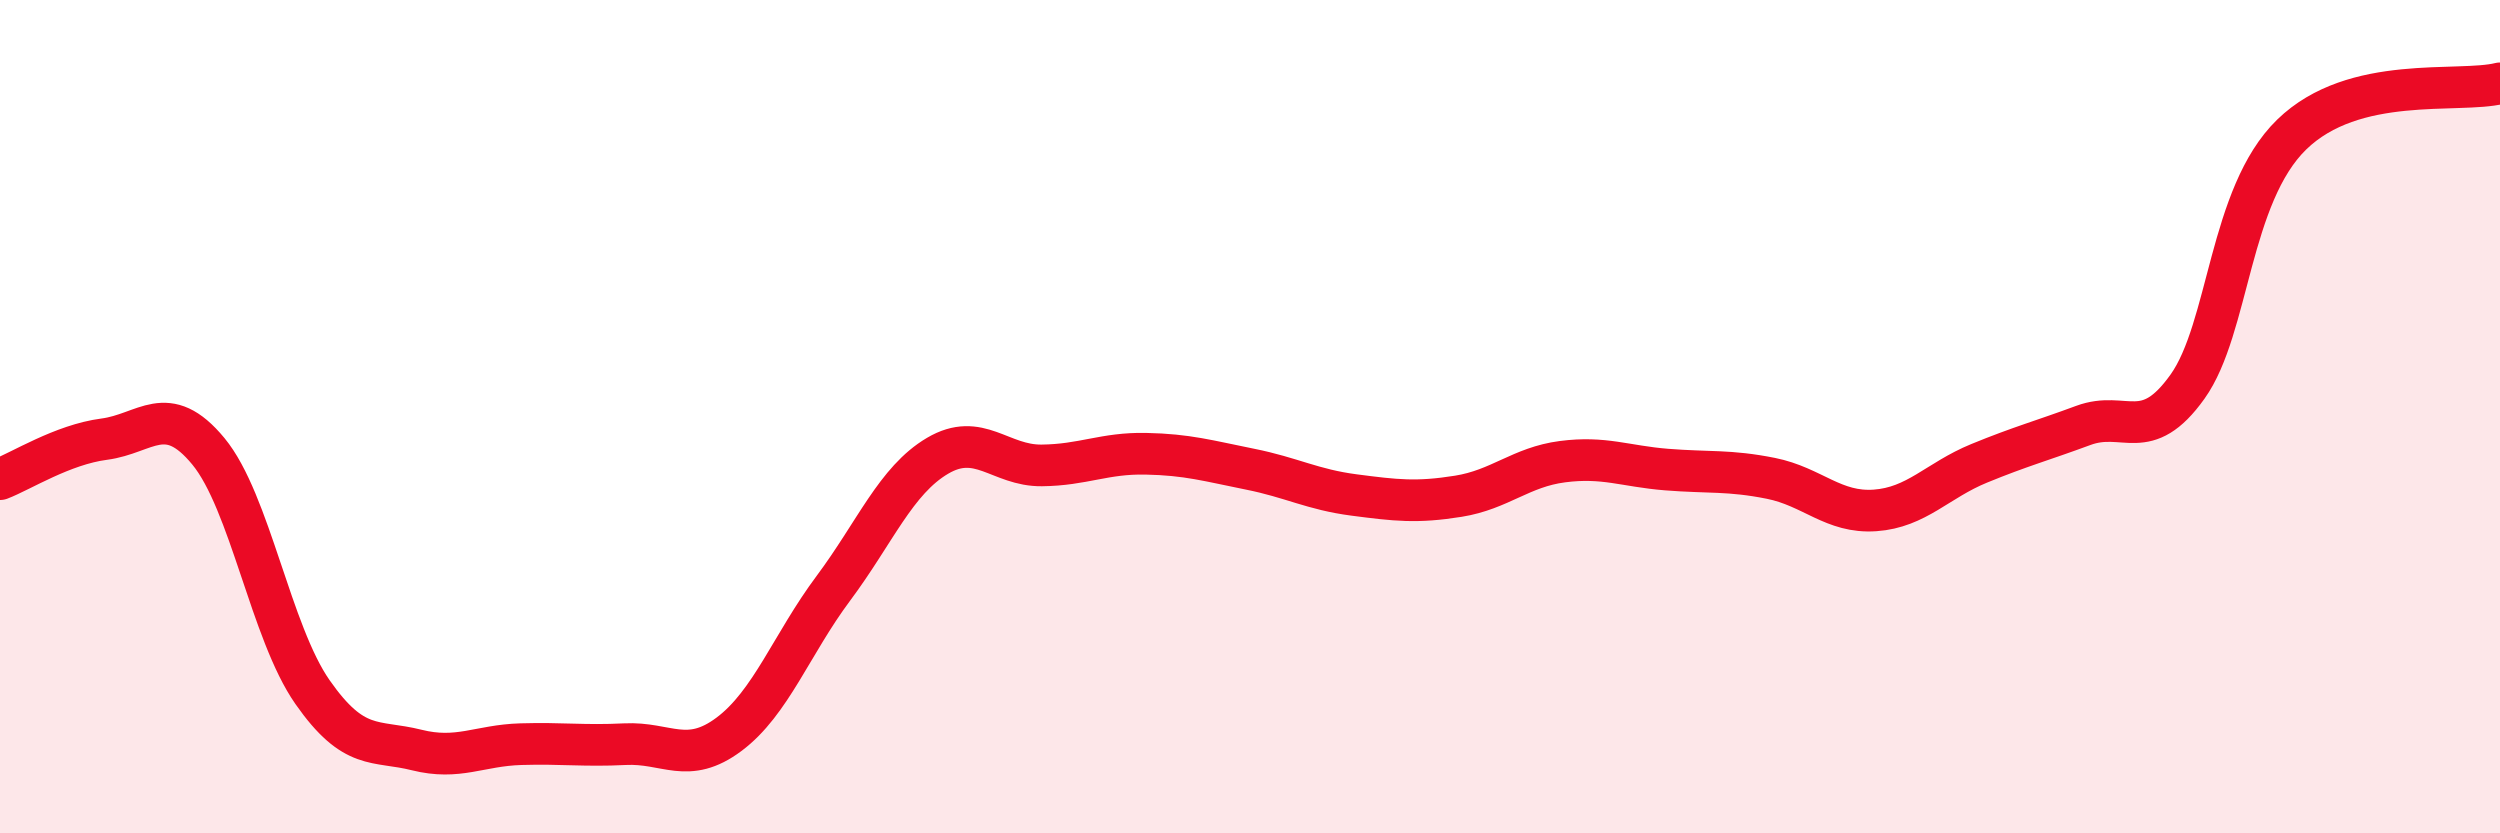 
    <svg width="60" height="20" viewBox="0 0 60 20" xmlns="http://www.w3.org/2000/svg">
      <path
        d="M 0,11.5 C 0.5,11.31 1.5,10.67 2.5,10.54 C 3.5,10.41 4,9.62 5,10.83 C 6,12.04 6.5,15.18 7.5,16.61 C 8.5,18.04 9,17.75 10,18 C 11,18.25 11.5,17.89 12.5,17.86 C 13.5,17.83 14,17.91 15,17.86 C 16,17.81 16.5,18.37 17.5,17.62 C 18.5,16.87 19,15.46 20,14.12 C 21,12.78 21.5,11.53 22.5,10.94 C 23.5,10.35 24,11.18 25,11.17 C 26,11.16 26.5,10.87 27.5,10.89 C 28.5,10.91 29,11.06 30,11.26 C 31,11.46 31.5,11.75 32.5,11.88 C 33.5,12.01 34,12.07 35,11.91 C 36,11.75 36.5,11.21 37.5,11.08 C 38.5,10.95 39,11.19 40,11.27 C 41,11.35 41.5,11.28 42.5,11.48 C 43.5,11.68 44,12.32 45,12.25 C 46,12.18 46.5,11.53 47.5,11.12 C 48.5,10.71 49,10.58 50,10.21 C 51,9.84 51.5,10.68 52.5,9.28 C 53.5,7.88 53.5,4.69 55,3.23 C 56.5,1.77 59,2.25 60,2L60 20L0 20Z"
        fill="#EB0A25"
        opacity="0.1"
        stroke-linecap="round"
        stroke-linejoin="round"
      />
      <path
        d="M 0,11.5 C 0.5,11.31 1.5,10.67 2.5,10.54 C 3.5,10.41 4,9.62 5,10.83 C 6,12.04 6.5,15.18 7.5,16.61 C 8.5,18.04 9,17.75 10,18 C 11,18.25 11.5,17.89 12.5,17.86 C 13.5,17.83 14,17.91 15,17.86 C 16,17.81 16.5,18.37 17.5,17.62 C 18.5,16.87 19,15.46 20,14.12 C 21,12.78 21.5,11.53 22.5,10.94 C 23.5,10.35 24,11.18 25,11.17 C 26,11.16 26.5,10.87 27.5,10.89 C 28.5,10.91 29,11.06 30,11.26 C 31,11.46 31.5,11.75 32.5,11.88 C 33.5,12.01 34,12.07 35,11.91 C 36,11.75 36.5,11.21 37.5,11.08 C 38.5,10.95 39,11.19 40,11.27 C 41,11.35 41.5,11.28 42.5,11.48 C 43.5,11.68 44,12.32 45,12.25 C 46,12.18 46.5,11.53 47.5,11.12 C 48.5,10.71 49,10.58 50,10.21 C 51,9.84 51.5,10.68 52.5,9.28 C 53.5,7.88 53.5,4.69 55,3.23 C 56.5,1.77 59,2.25 60,2"
        stroke="#EB0A25"
        stroke-width="1"
        fill="none"
        stroke-linecap="round"
        stroke-linejoin="round"
      />
    </svg>
  
